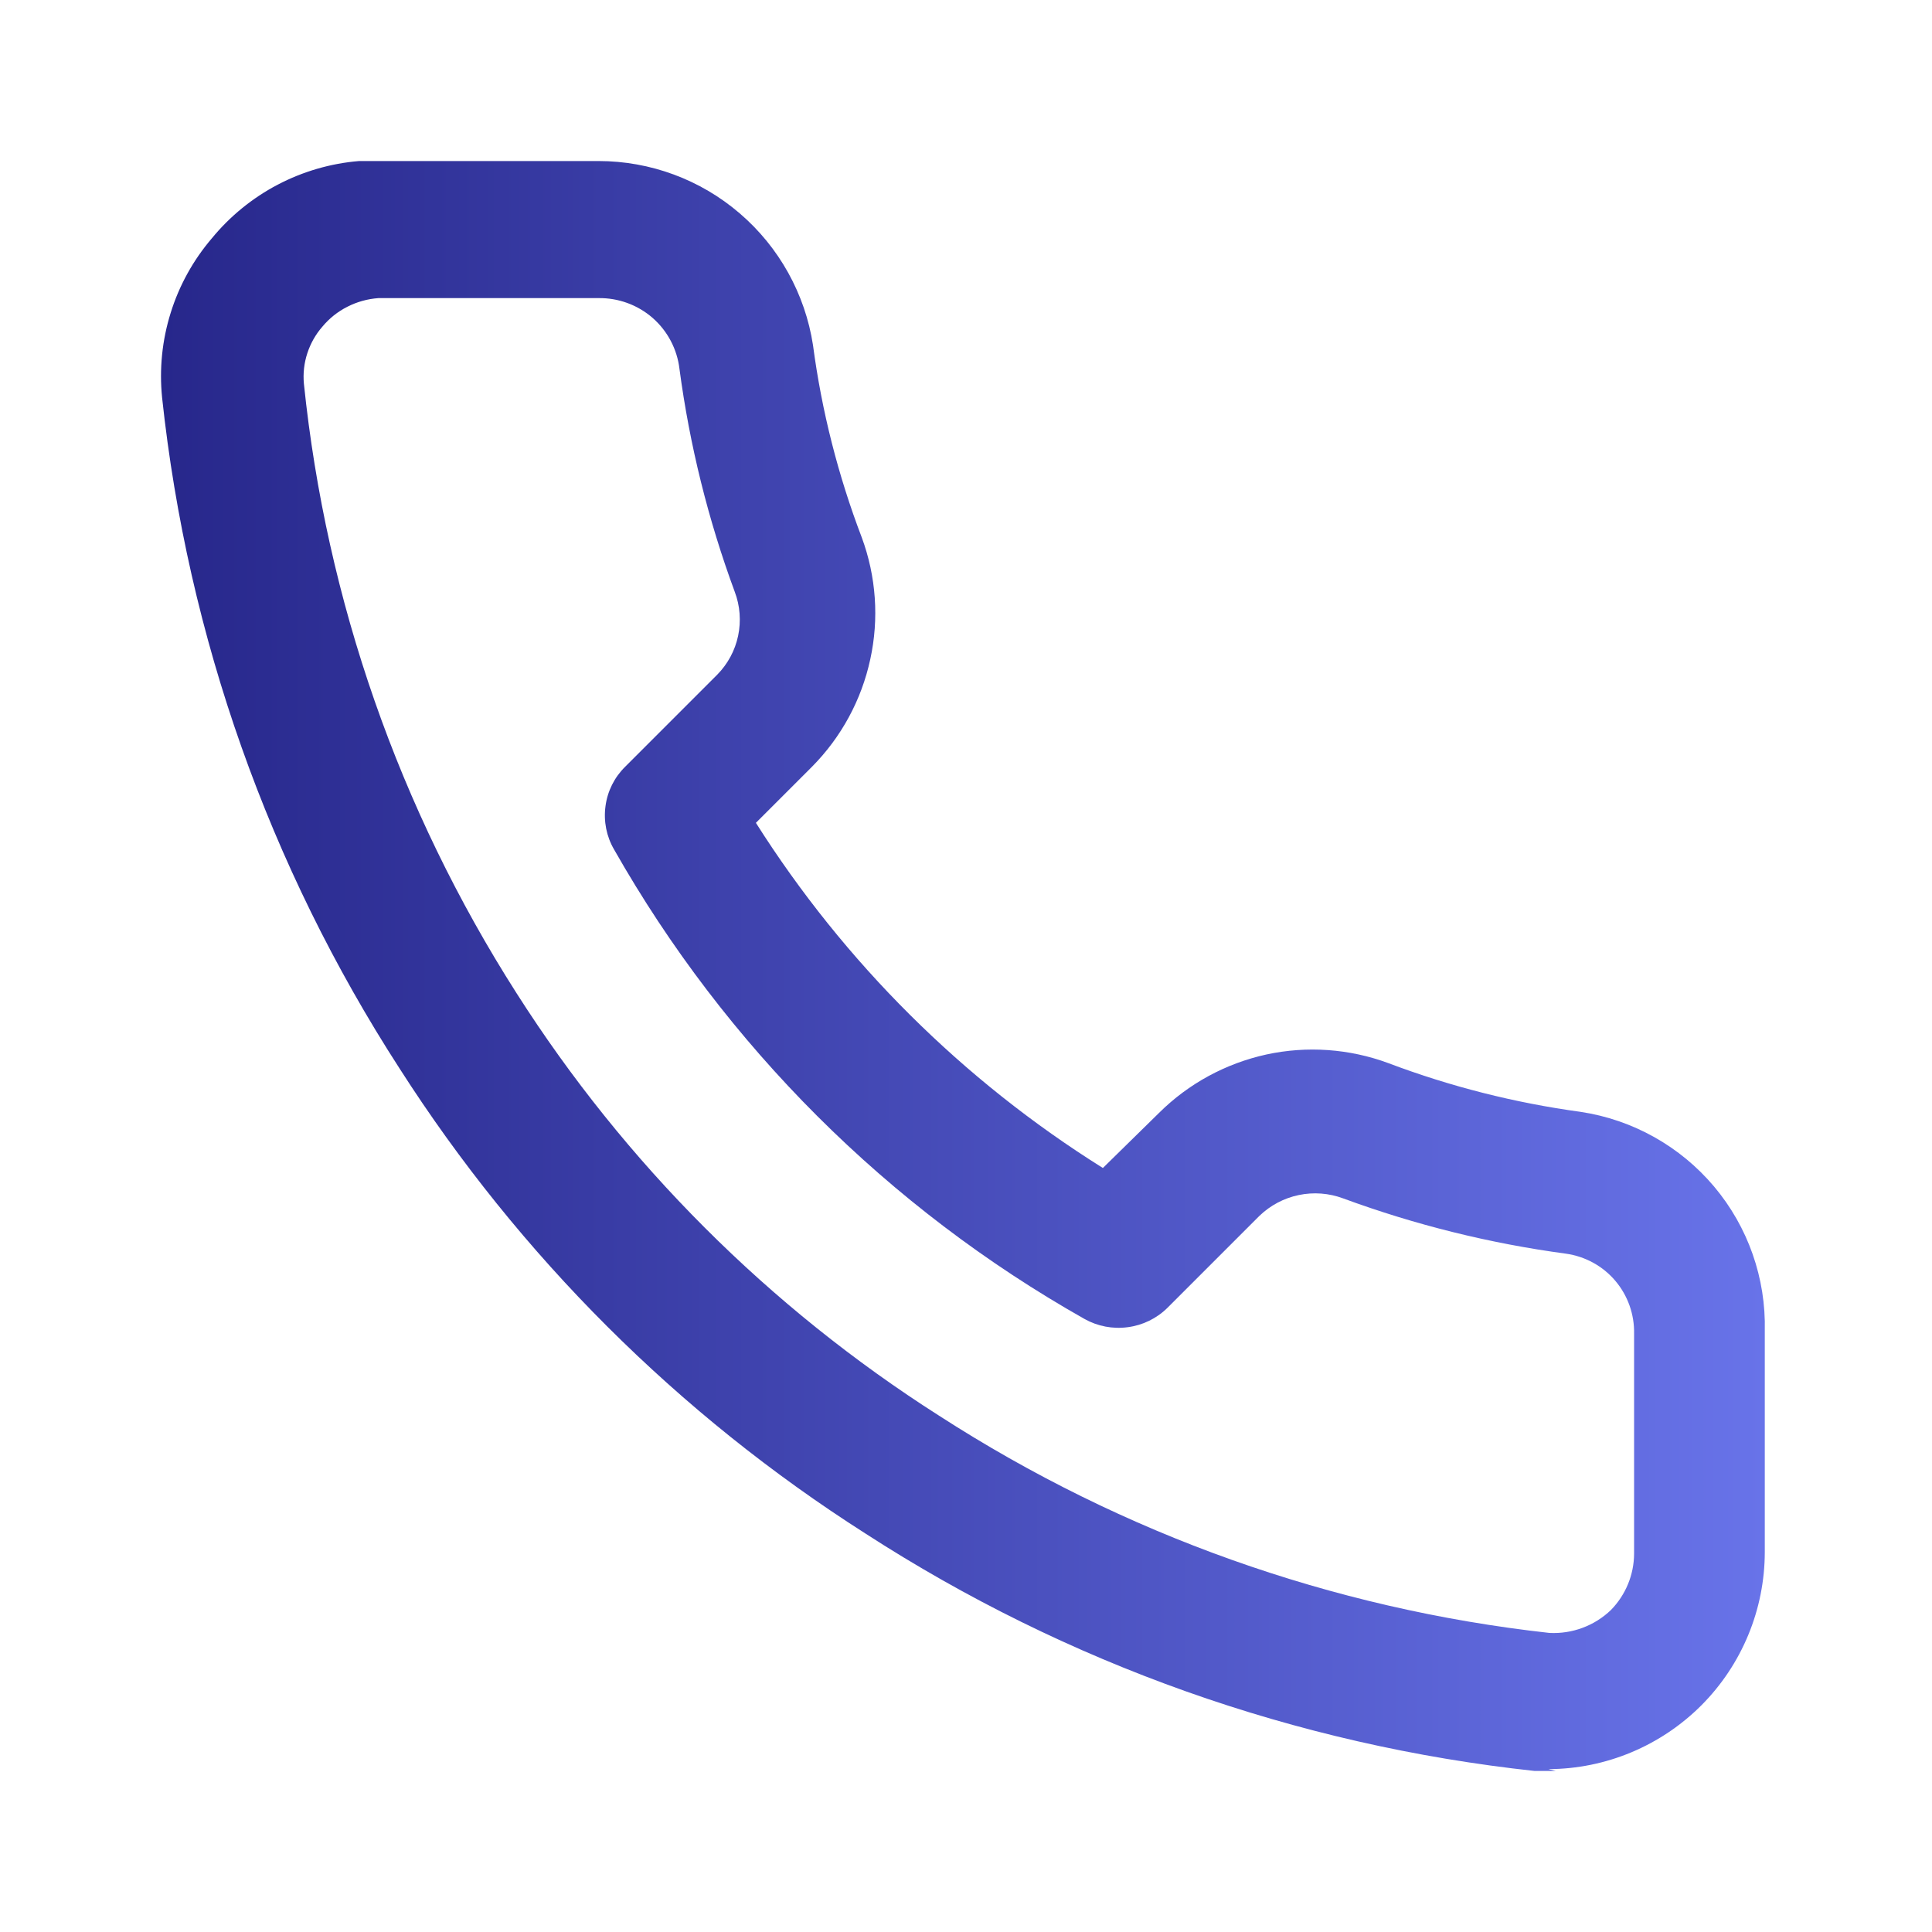 <svg width="20" height="20" viewBox="0 0 20 20" fill="none" xmlns="http://www.w3.org/2000/svg">
<path d="M16.106 18.333H15.887C13.417 18.066 11.045 17.224 8.959 15.875C7.021 14.64 5.376 12.998 4.137 11.062C2.785 8.971 1.943 6.592 1.678 4.116C1.648 3.82 1.678 3.522 1.767 3.238C1.855 2.955 2 2.693 2.193 2.467C2.381 2.238 2.612 2.05 2.874 1.912C3.136 1.775 3.423 1.691 3.718 1.667H6.195C6.732 1.667 7.251 1.859 7.658 2.209C8.065 2.558 8.334 3.042 8.416 3.572C8.506 4.254 8.676 4.922 8.921 5.564C9.07 5.967 9.101 6.405 9.009 6.825C8.918 7.246 8.709 7.631 8.406 7.937L7.825 8.518C8.74 9.963 9.968 11.184 11.417 12.091L11.999 11.52C12.304 11.217 12.69 11.008 13.11 10.916C13.53 10.825 13.968 10.856 14.371 11.005C15.014 11.248 15.682 11.417 16.363 11.51C16.902 11.591 17.394 11.867 17.745 12.284C18.096 12.702 18.282 13.233 18.269 13.778V16.065C18.269 16.66 18.033 17.231 17.614 17.652C17.194 18.073 16.624 18.312 16.029 18.314L16.106 18.333ZM6.195 3.086H3.918C3.806 3.094 3.697 3.124 3.597 3.175C3.497 3.225 3.408 3.296 3.337 3.382C3.267 3.462 3.214 3.556 3.181 3.658C3.148 3.759 3.136 3.866 3.146 3.973C3.378 6.218 4.132 8.378 5.347 10.281C6.468 12.041 7.961 13.534 9.721 14.655C11.624 15.884 13.787 16.654 16.039 16.904C16.156 16.91 16.273 16.892 16.383 16.851C16.493 16.81 16.593 16.747 16.677 16.666C16.829 16.51 16.915 16.302 16.916 16.084V13.807C16.92 13.606 16.851 13.411 16.721 13.258C16.591 13.105 16.409 13.006 16.211 12.978C15.423 12.872 14.65 12.68 13.905 12.406C13.758 12.351 13.598 12.339 13.445 12.371C13.291 12.403 13.15 12.478 13.037 12.587L12.084 13.54C11.973 13.649 11.829 13.719 11.675 13.739C11.52 13.76 11.363 13.73 11.227 13.654C9.193 12.505 7.51 10.825 6.357 8.794C6.278 8.659 6.247 8.501 6.268 8.346C6.288 8.191 6.36 8.047 6.472 7.937L7.425 6.984C7.534 6.873 7.609 6.734 7.641 6.582C7.673 6.43 7.661 6.271 7.606 6.126C7.331 5.381 7.139 4.608 7.034 3.82C7.01 3.615 6.911 3.427 6.756 3.291C6.601 3.156 6.401 3.083 6.195 3.086Z" fill="url(#paint0_linear_184_277)"/>
<defs>
<linearGradient id="paint0_linear_184_277" x1="1.667" y1="10" x2="18.27" y2="10" gradientUnits="userSpaceOnUse">
<stop stop-color="#27278B"/>
<stop offset="1" stop-color="#6873E9"/>
</linearGradient>
</defs>
</svg>
